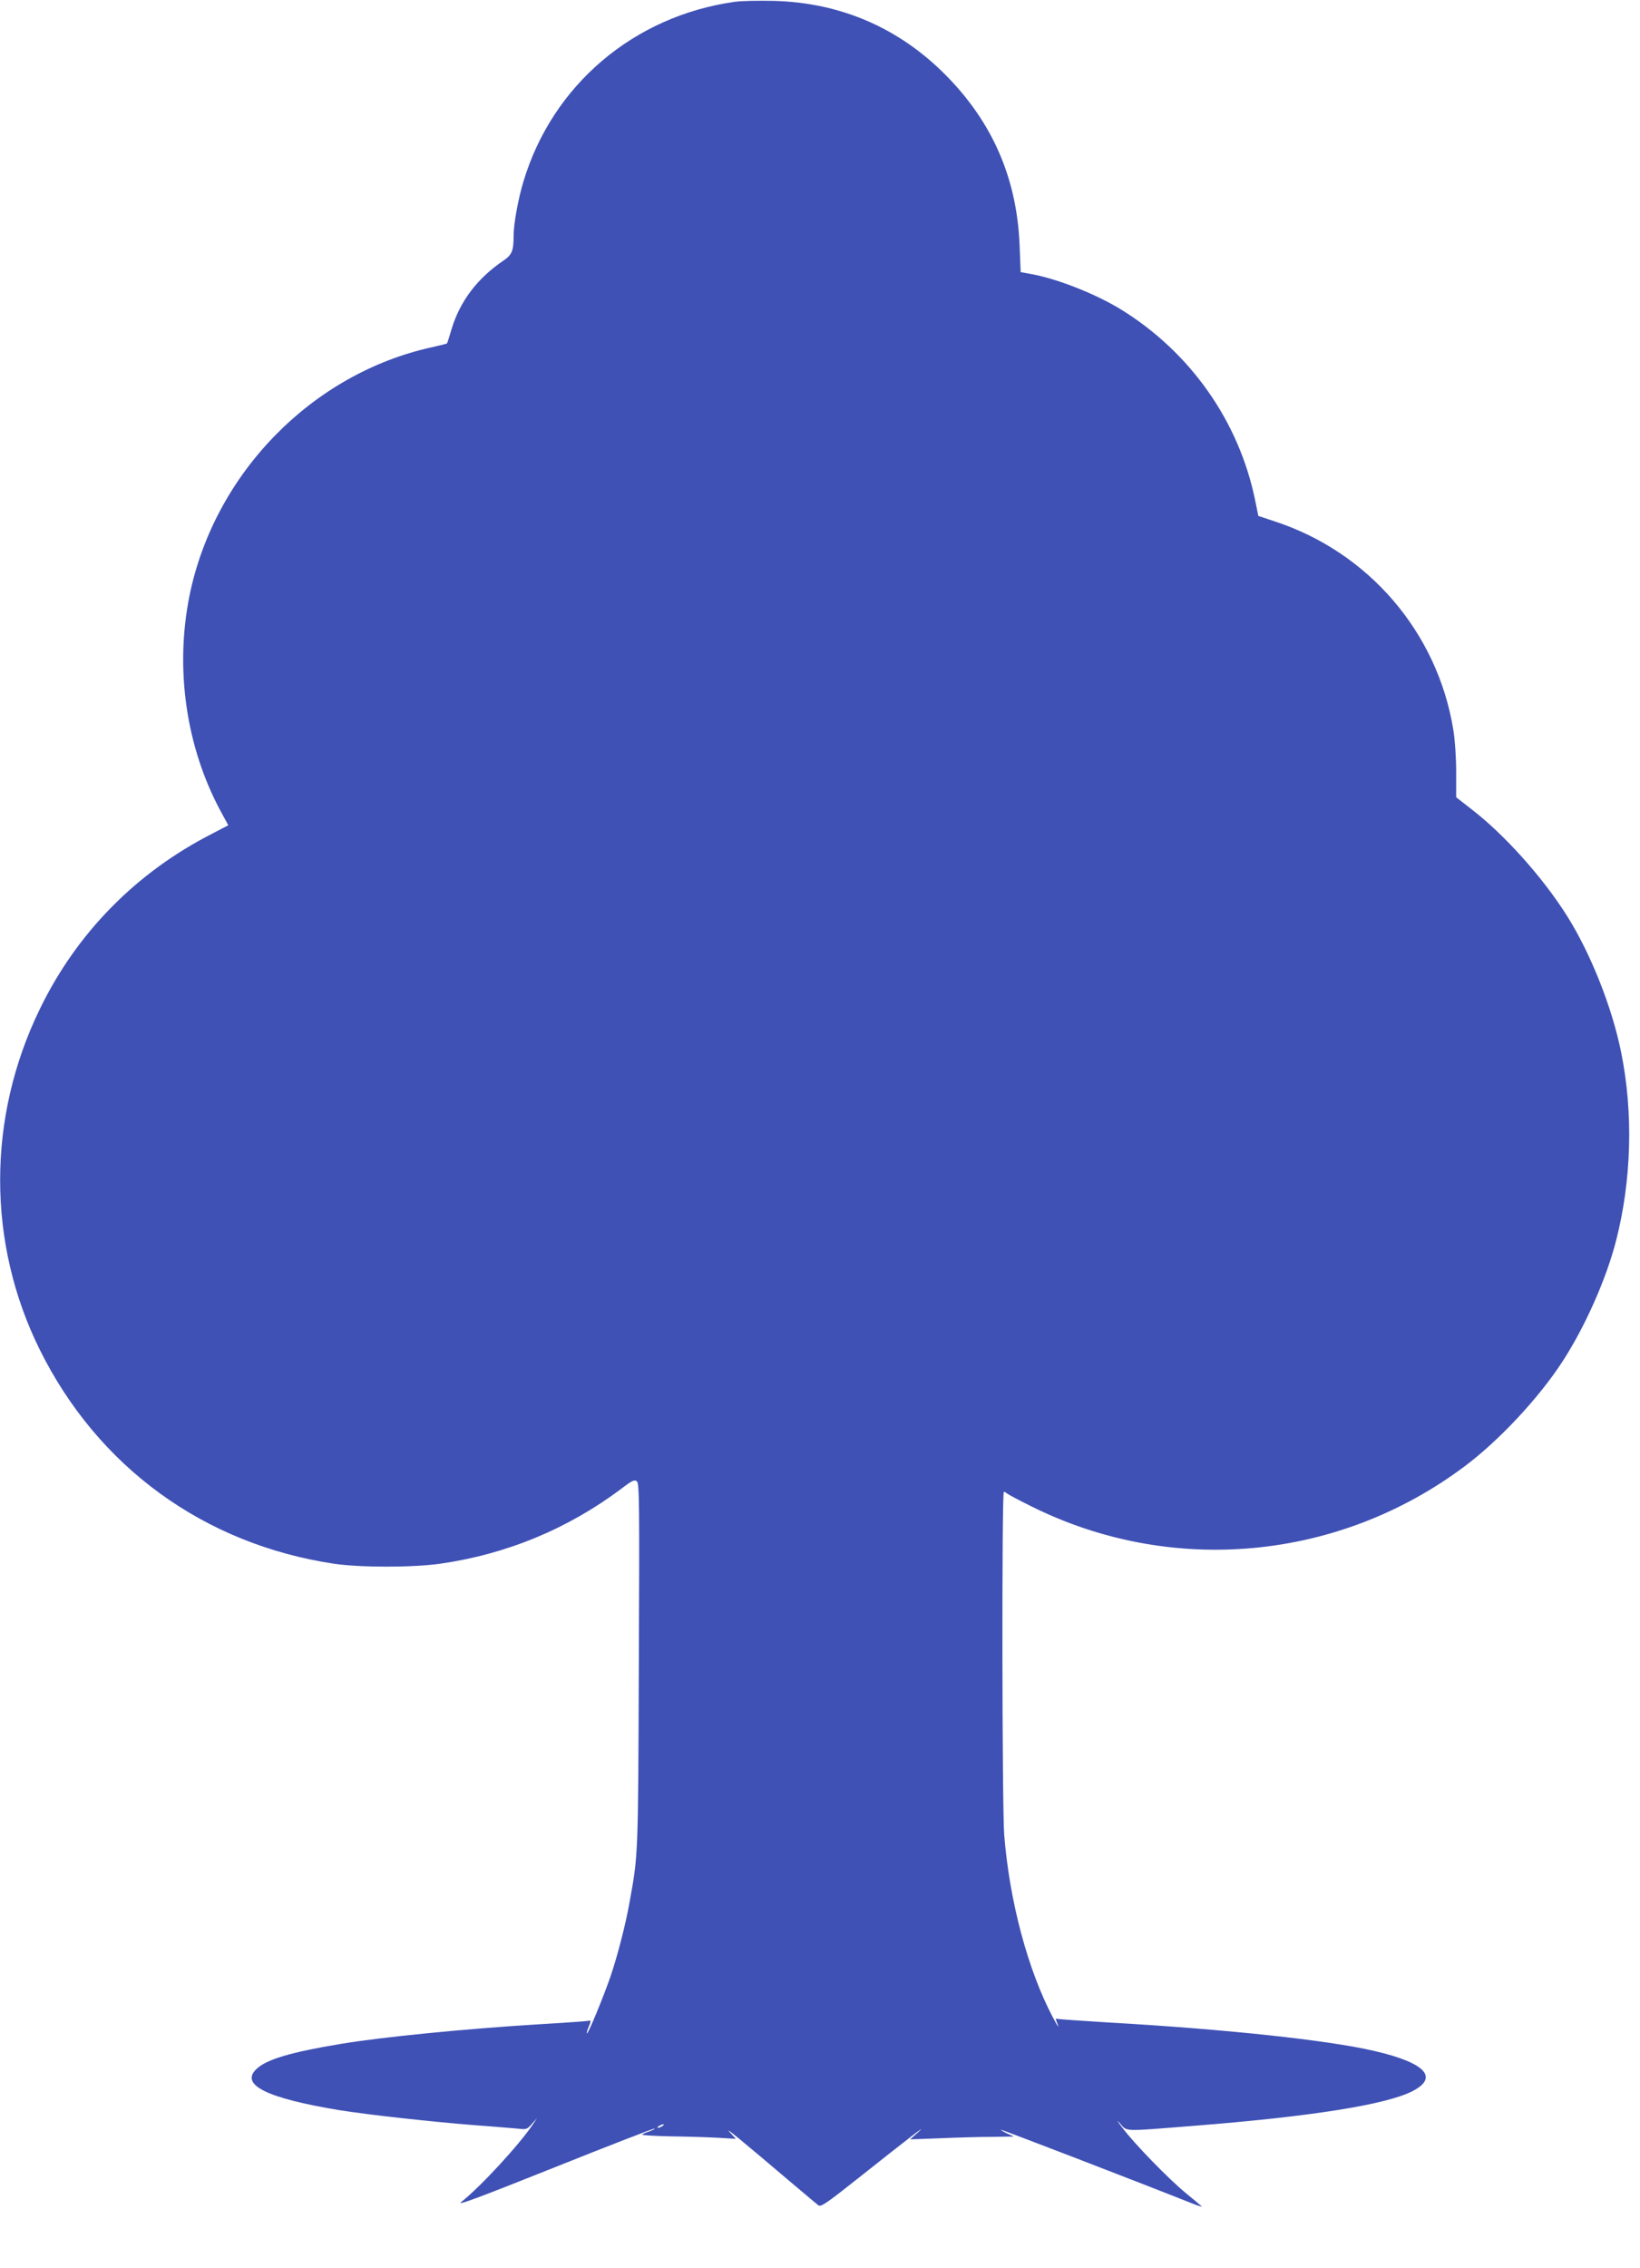 <?xml version="1.0" standalone="no"?>
<!DOCTYPE svg PUBLIC "-//W3C//DTD SVG 20010904//EN"
 "http://www.w3.org/TR/2001/REC-SVG-20010904/DTD/svg10.dtd">
<svg version="1.0" xmlns="http://www.w3.org/2000/svg"
 width="926pt" height="1280pt" viewBox="0 0 926 1280"
 preserveAspectRatio="xMidYMid meet">
<g transform="translate(0,1280) scale(0.1,-0.1)"
fill="#3f51b5" stroke="none">
<path d="M4150 12790 c-571 -80 -1030 -469 -1194 -1013 -30 -98 -56 -241 -56
-307 0 -87 -9 -108 -59 -142 -147 -100 -245 -230 -292 -388 -12 -41 -23 -76
-25 -78 -1 -2 -40 -12 -86 -22 -677 -149 -1228 -713 -1368 -1402 -83 -412 -20
-852 175 -1215 l44 -81 -90 -47 c-430 -219 -766 -561 -974 -990 -299 -614
-299 -1321 0 -1924 329 -662 926 -1096 1660 -1207 151 -22 442 -22 600 0 377
54 721 197 1023 423 61 47 75 53 88 42 14 -11 15 -124 11 -1038 -4 -1087 -3
-1066 -53 -1341 -21 -120 -67 -298 -107 -416 -39 -113 -127 -327 -133 -321 -2
2 2 20 11 39 13 33 13 36 -3 32 -9 -2 -132 -11 -272 -19 -425 -26 -889 -72
-1125 -111 -284 -47 -421 -88 -477 -142 -94 -89 57 -164 467 -232 162 -26 515
-65 765 -85 113 -8 225 -18 250 -20 41 -5 47 -3 73 27 l29 33 -23 -35 c-74
-112 -296 -353 -404 -438 -31 -24 83 18 524 194 310 124 565 223 568 220 2 -2
-12 -9 -31 -16 -20 -6 -38 -15 -40 -18 -2 -4 71 -8 162 -10 92 -1 212 -5 267
-8 l100 -6 -35 38 c-33 36 64 -44 355 -291 72 -60 137 -116 146 -122 14 -11
47 12 225 153 287 228 398 313 341 262 l-48 -43 163 6 c90 4 222 8 293 8 l130
2 -40 18 c-22 11 -37 20 -33 20 8 1 794 -302 1088 -419 30 -12 51 -17 45 -13
-5 5 -46 39 -91 76 -96 79 -290 278 -357 368 -30 39 -35 49 -13 24 41 -47 10
-46 411 -14 663 52 1087 119 1238 195 154 78 76 161 -213 228 -261 61 -839
123 -1505 161 -148 9 -276 18 -284 20 -9 4 -11 0 -7 -10 20 -49 13 -42 -20 20
-141 268 -244 654 -274 1029 -12 152 -14 1936 -2 1936 4 0 12 -4 17 -9 6 -5
65 -37 132 -70 793 -398 1740 -312 2453 223 194 145 419 386 552 591 127 195
248 467 303 683 87 339 98 718 29 1060 -51 255 -172 560 -307 774 -137 217
-353 458 -539 601 l-86 67 0 143 c0 80 -7 184 -16 237 -89 551 -479 1005
-1011 1178 l-90 30 -18 88 c-91 445 -365 835 -757 1077 -140 86 -353 171 -501
199 l-66 12 -6 151 c-15 378 -153 695 -418 962 -264 266 -593 408 -969 418
-85 2 -184 0 -220 -5z m-410 -11990 c-8 -5 -19 -10 -25 -10 -5 0 -3 5 5 10 8
5 20 10 25 10 6 0 3 -5 -5 -10z"/>
</g>
</svg>
